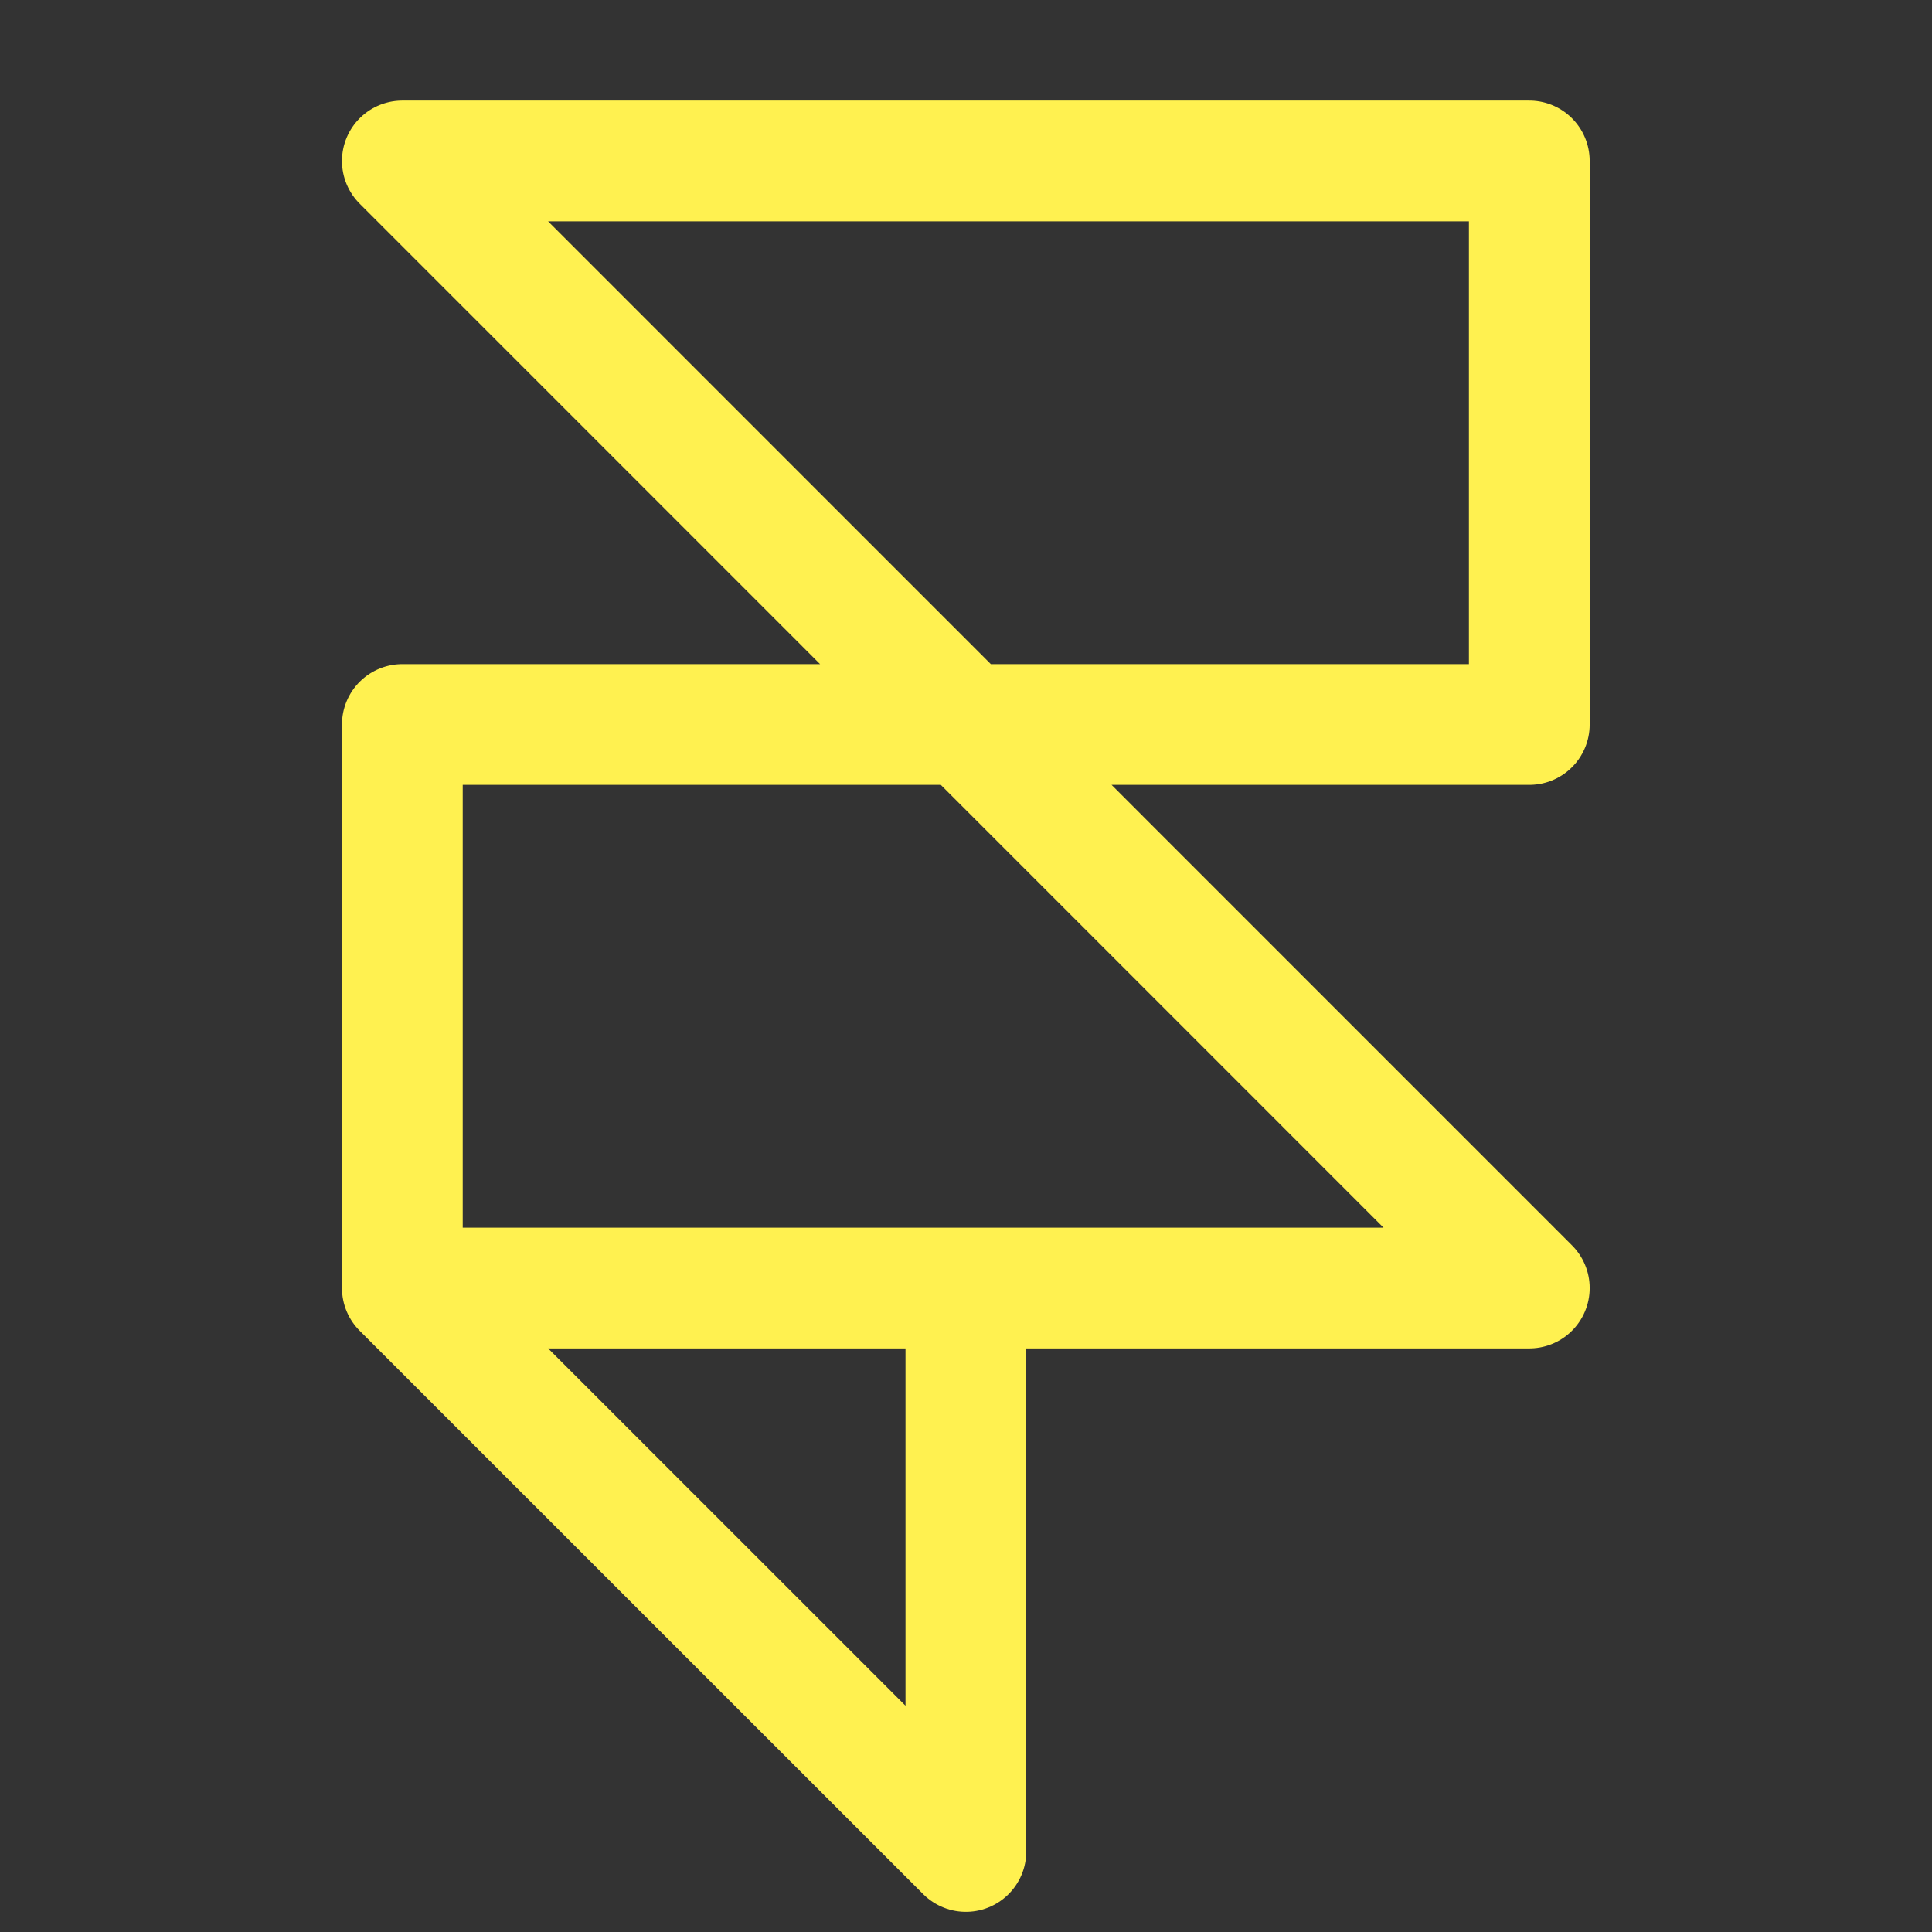 <svg xmlns="http://www.w3.org/2000/svg" width="16" height="16" fill="none"><rect width="100%" height="100%" fill="#333333" stroke="none"/><path stroke="#FFF150" stroke-linecap="round" stroke-linejoin="round" d="M3.332 10.667h4.667m-4.667 0V6h9.333V1.333H3.332l9.333 9.334H3.332zm0 0 4.667 4.666v-4.666H3.332z"/></svg>